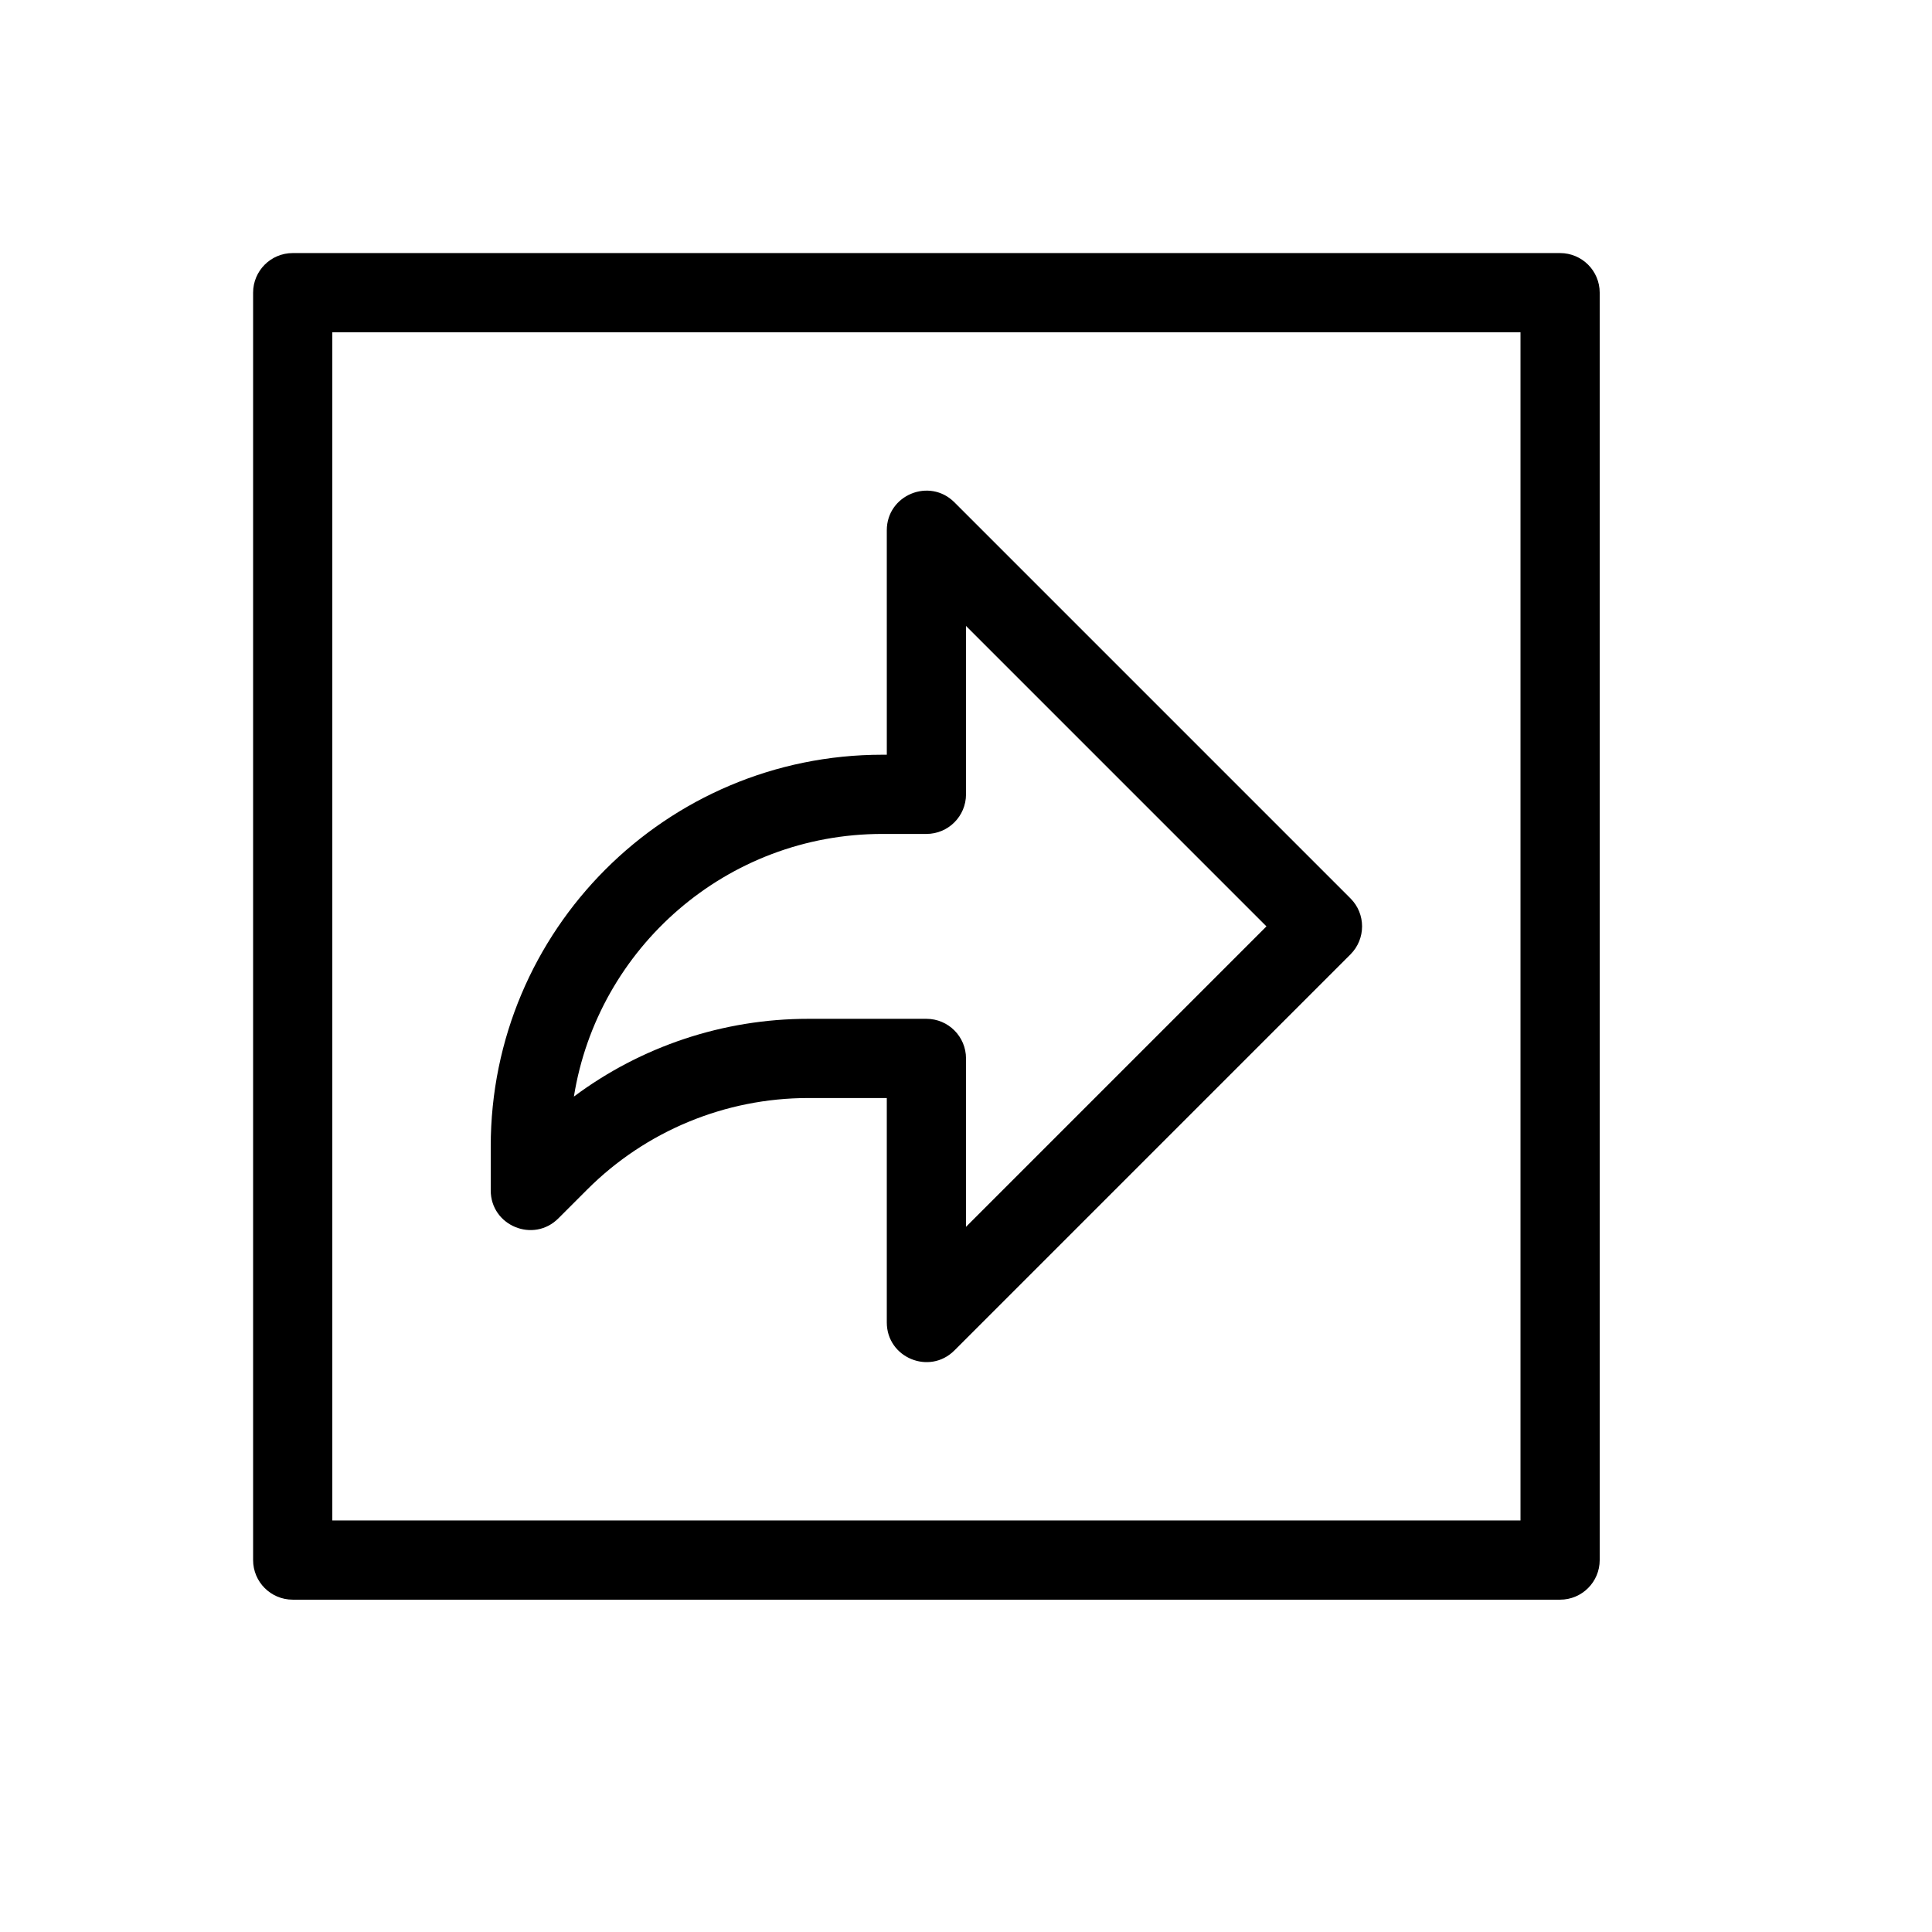 <?xml version="1.0" encoding="UTF-8"?>
<!-- Uploaded to: SVG Repo, www.svgrepo.com, Generator: SVG Repo Mixer Tools -->
<svg fill="#000000" width="800px" height="800px" version="1.1" viewBox="144 144 512 512" xmlns="http://www.w3.org/2000/svg">
 <path d="m379.01 284.54c0-9.352 11.305-14.035 17.918-7.422l104.96 104.96c4.102 4.098 4.102 10.742 0 14.844l-104.96 104.96c-6.613 6.613-17.918 1.93-17.918-7.422v-59.469h-20.824c-21.973 0-43.043 8.723-58.559 24.238l-7.66 7.66c-6.613 6.613-17.918 1.93-17.918-7.422v-11.648c0-57.332 46.469-103.81 103.79-103.81h1.176zm20.992 25.34v44.625c0 5.797-4.699 10.496-10.496 10.496h-11.672c-41.227 0-75.418 30.145-81.746 69.602 17.82-13.297 39.582-20.605 62.098-20.605h31.32c5.797 0 10.496 4.699 10.496 10.496v44.629l79.621-79.621zm-178.43 258.05c-5.797 0-10.496-4.699-10.496-10.496v-335.87c0-5.797 4.699-10.496 10.496-10.496h335.87c5.797 0 10.496 4.699 10.496 10.496v335.87c0 5.797-4.699 10.496-10.496 10.496zm10.496-20.992h314.88v-314.88h-314.88z"/>
</svg>
